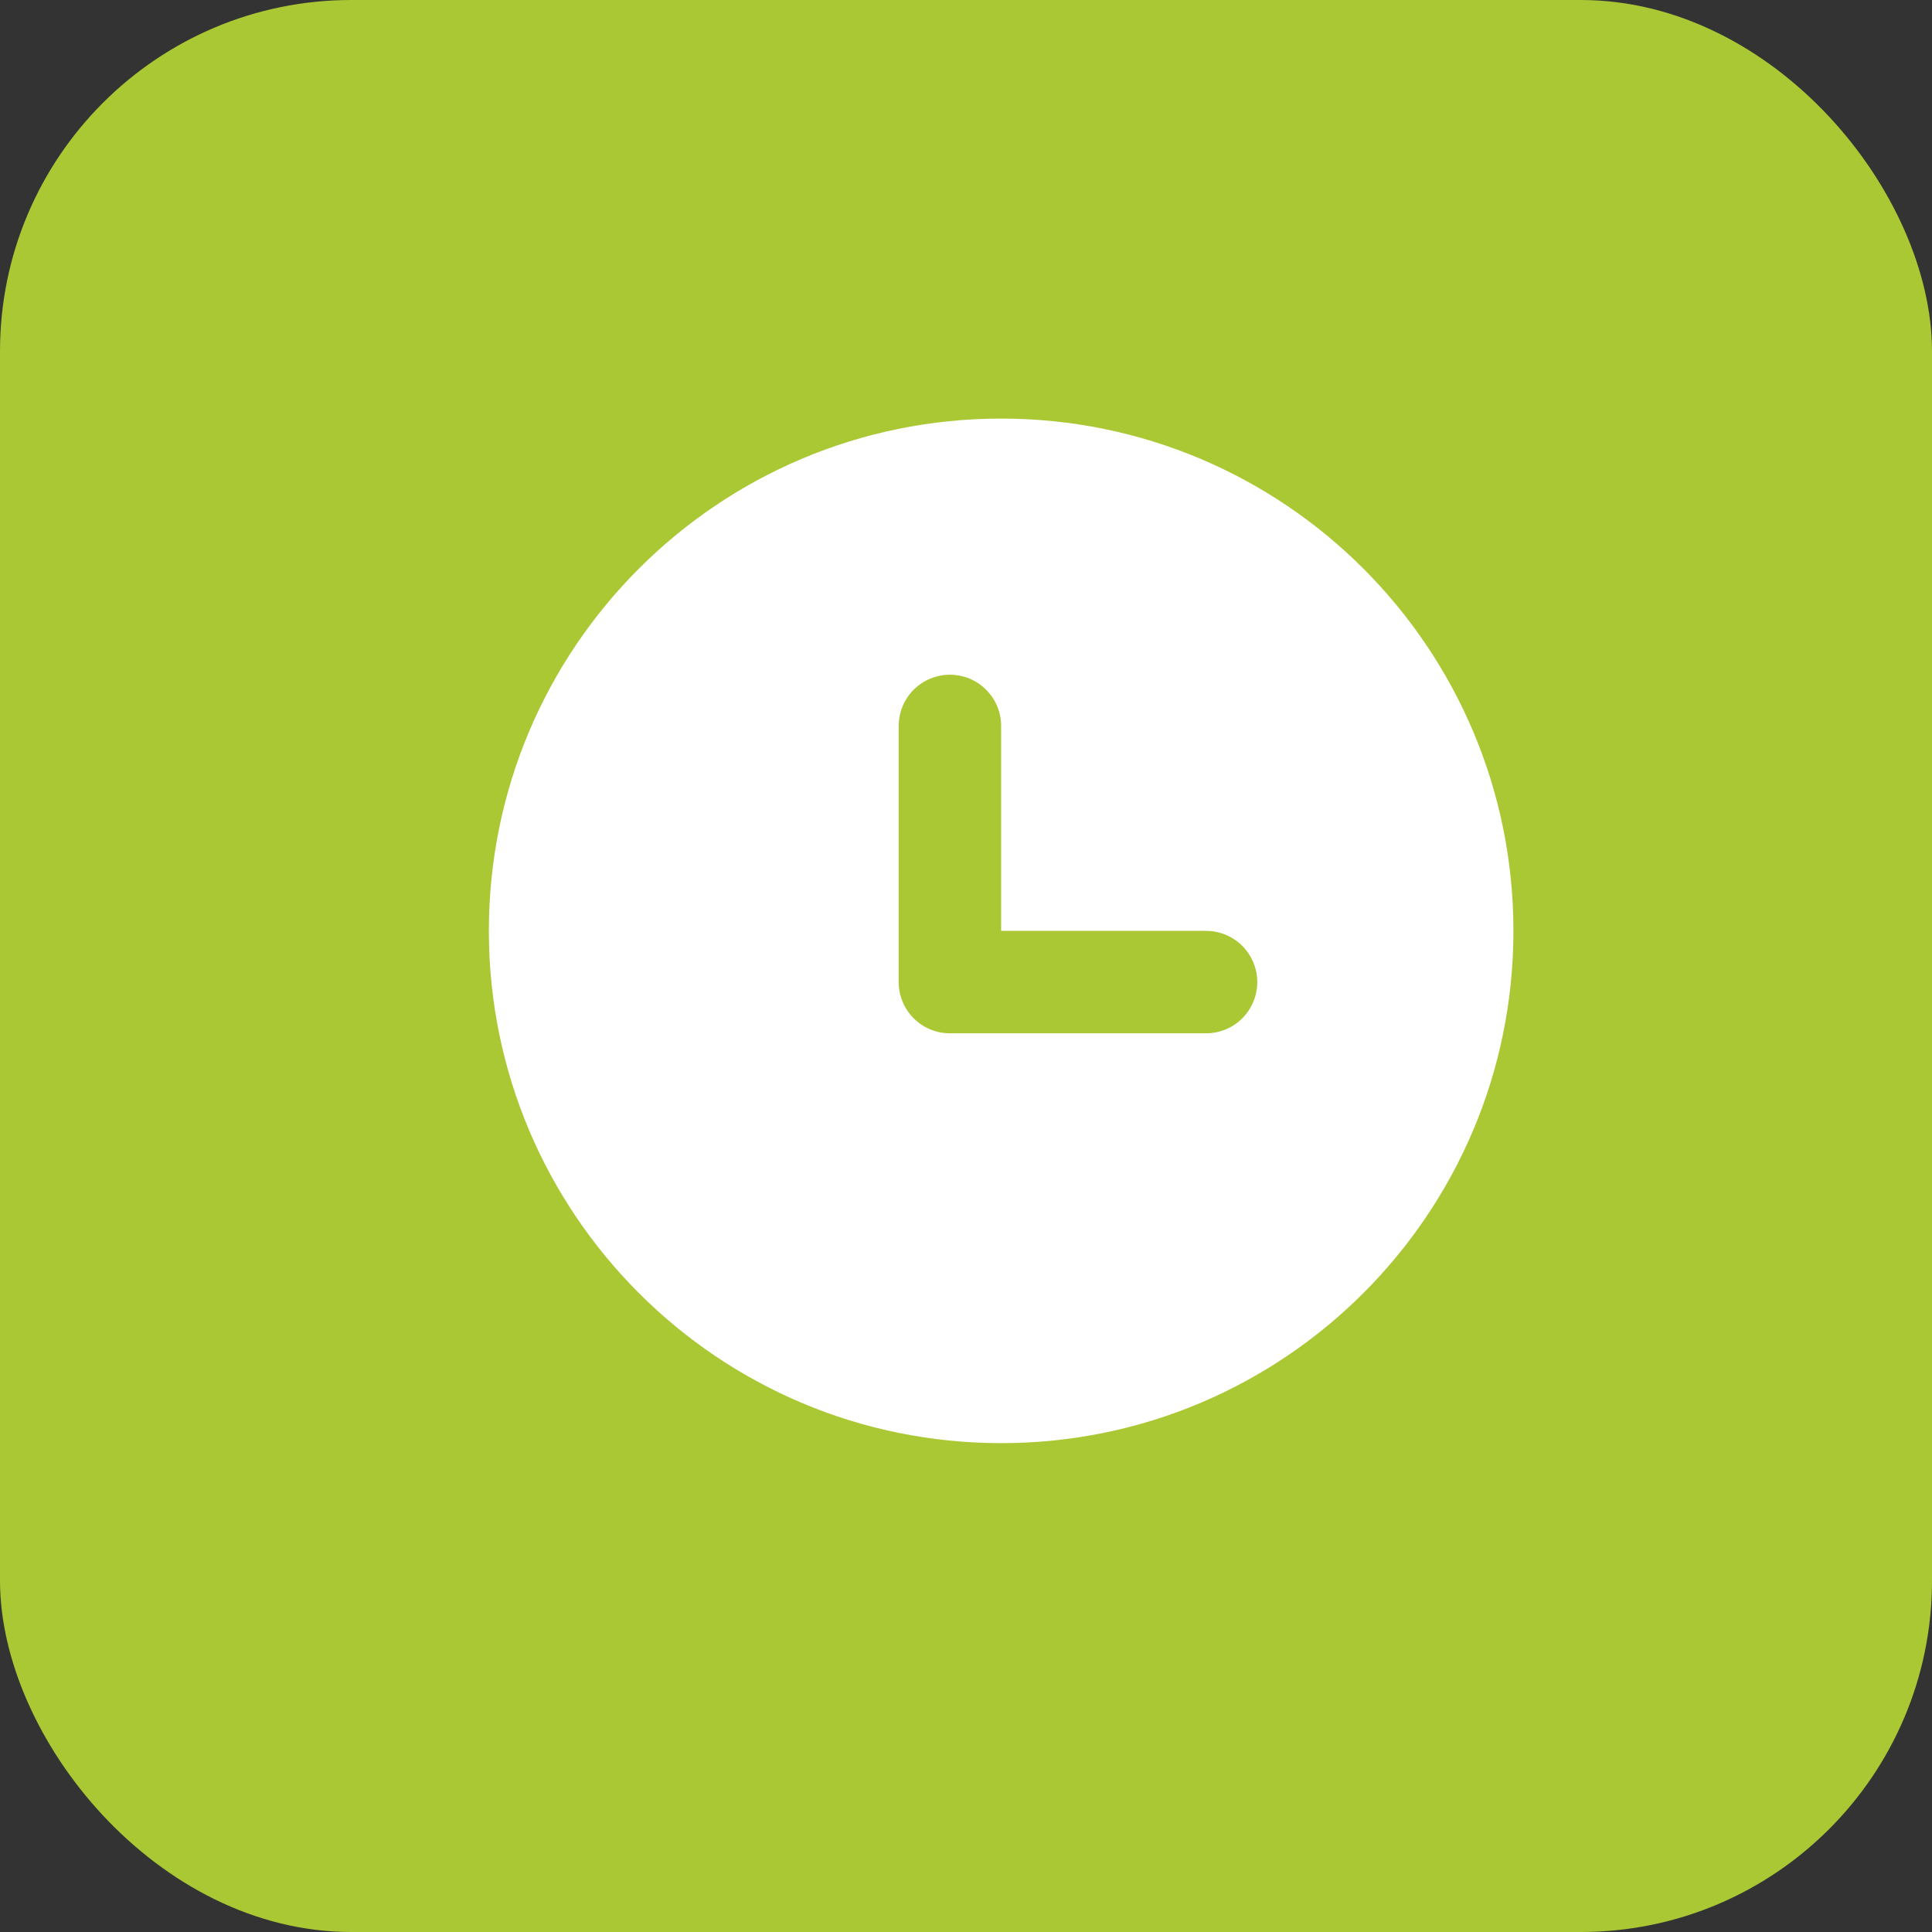 <svg width="55" height="55" viewBox="0 0 55 55" fill="none" xmlns="http://www.w3.org/2000/svg">
<rect x="0" y="0" width="55" height="55" fill="#333333" stroke="none"/>
<rect width="55" height="55" rx="10" fill="#AAC833"/>
<path fill-rule="evenodd" clip-rule="evenodd" d="M13.917 26.5C13.917 18.445 20.446 11.916 28.5 11.916C36.555 11.916 43.084 18.445 43.084 26.5C43.084 34.554 36.555 41.083 28.5 41.083C20.446 41.083 13.917 34.554 13.917 26.5ZM28.5 20.666C28.5 20.28 28.347 19.909 28.073 19.635C27.8 19.362 27.429 19.208 27.042 19.208C26.655 19.208 26.284 19.362 26.011 19.635C25.737 19.909 25.584 20.28 25.584 20.666V27.958C25.584 28.345 25.737 28.716 26.011 28.989C26.284 29.263 26.655 29.416 27.042 29.416H34.334C34.72 29.416 35.091 29.263 35.365 28.989C35.638 28.716 35.792 28.345 35.792 27.958C35.792 27.571 35.638 27.201 35.365 26.927C35.091 26.654 34.72 26.5 34.334 26.5H28.5V20.666Z" fill="white"/>
</svg>
